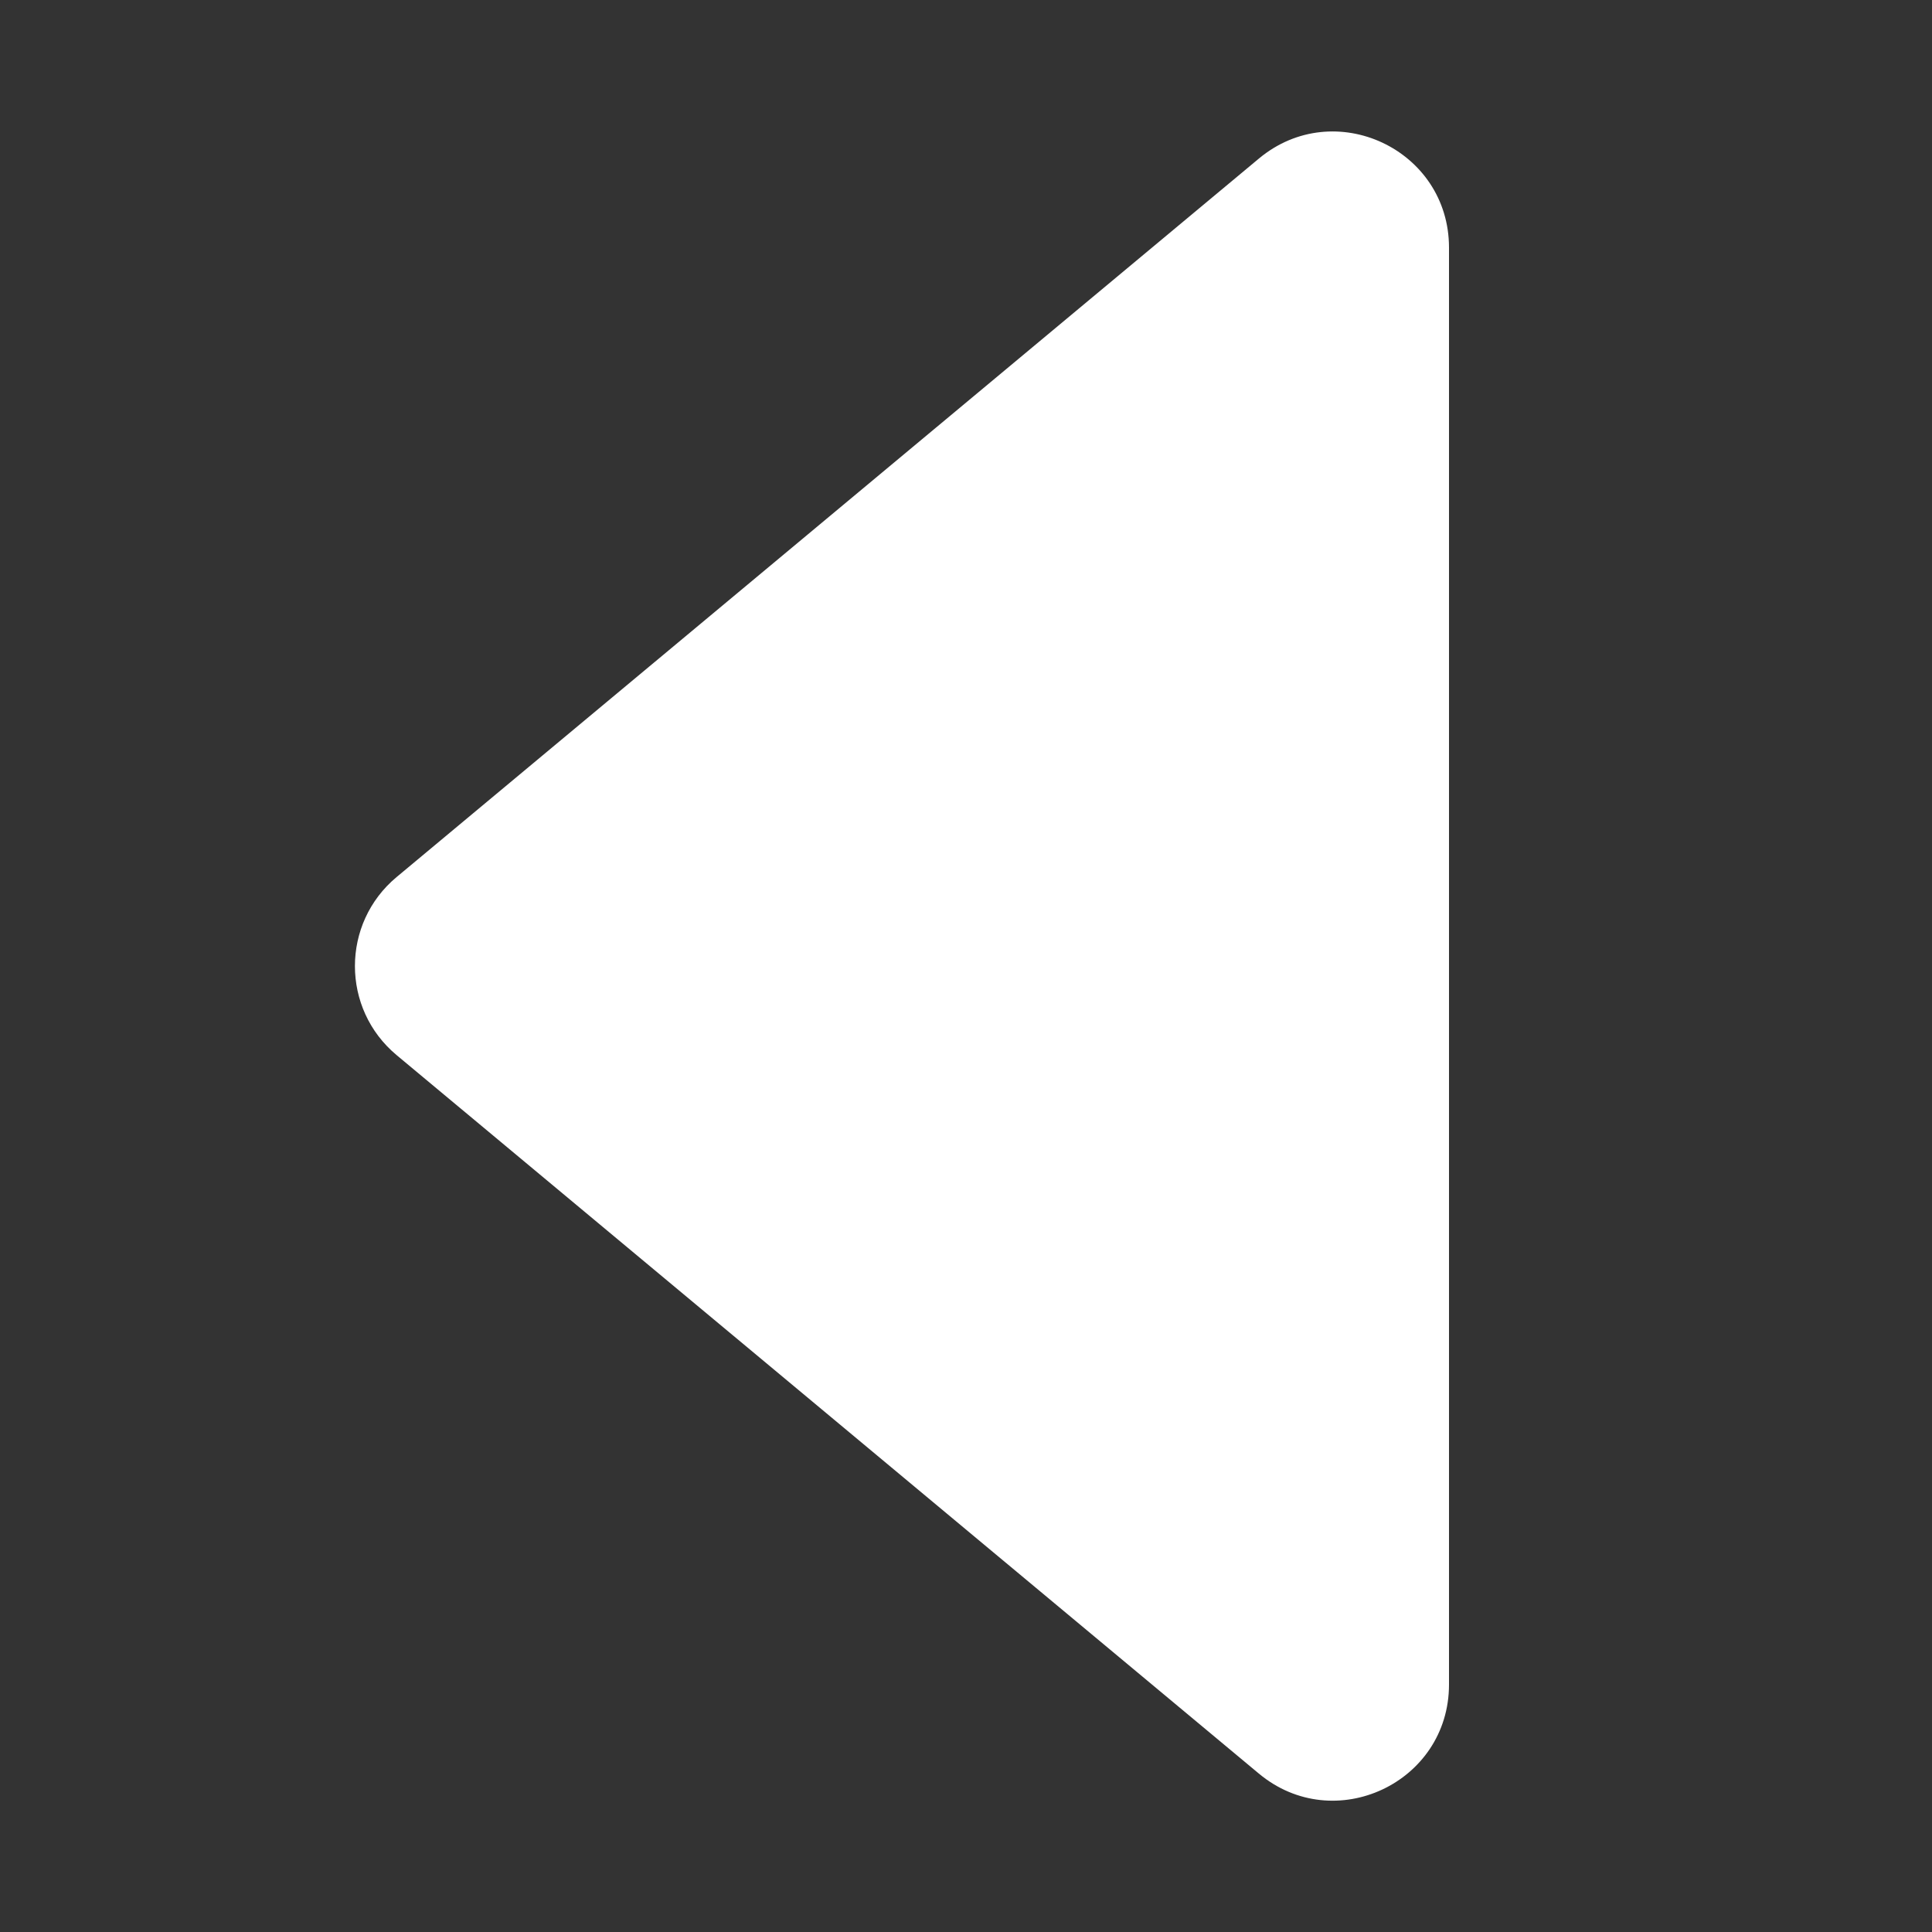 <svg xmlns="http://www.w3.org/2000/svg" width="12" height="12" viewBox="0 0 12 12" fill="none">
    <rect x="0" y="0" width="12" height="12" fill="#333333" stroke="none"/>
    <path fill-rule="evenodd" clip-rule="evenodd" d="M2.464 5.447C2.118 5.735 2.118 6.266 2.464 6.554L7.819 11.016C8.288 11.407 9 11.074 9 10.463V1.538C9 0.927 8.288 0.594 7.819 0.985L2.464 5.447Z" fill="white"/>
</svg>